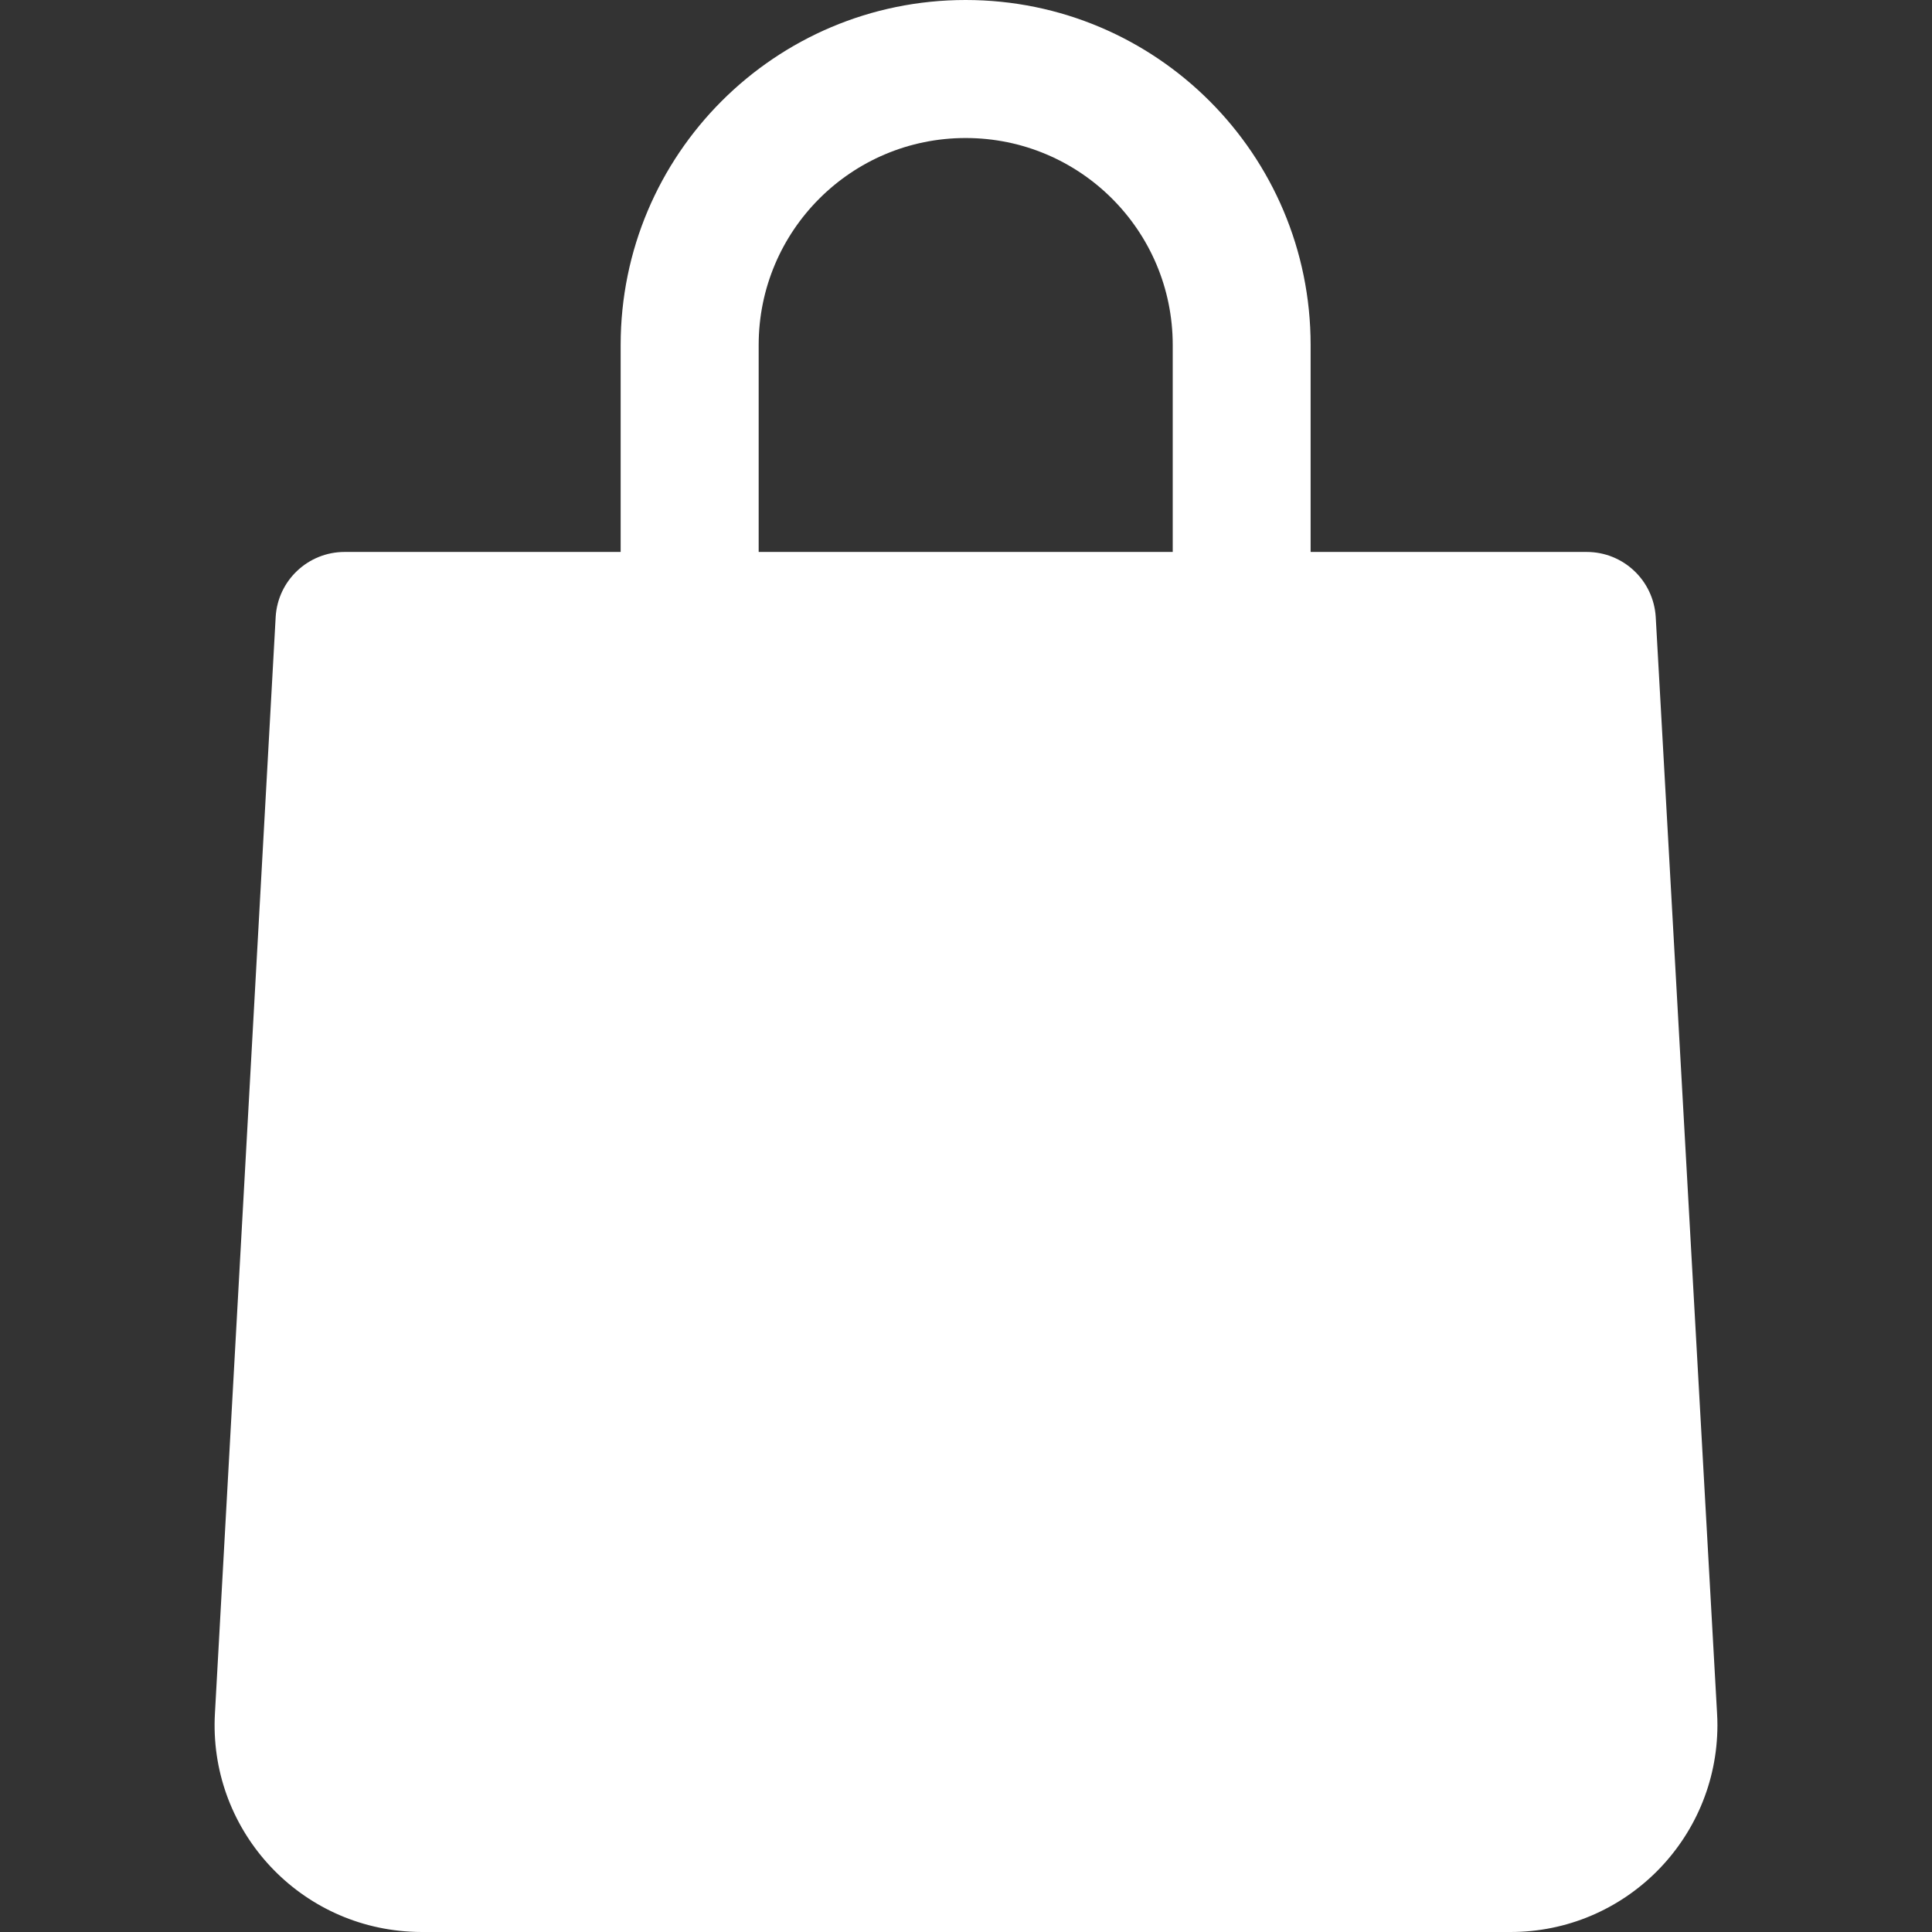 <?xml version="1.0" encoding="UTF-8"?> <svg xmlns="http://www.w3.org/2000/svg" width="16" height="16" viewBox="0 0 16 16" fill="none"><rect x="0" y="0" width="16" height="16" fill="#333333" stroke="none"/><g clip-path="url(#clip0_874_1700)"><path d="M13.712 5.109C13.693 4.806 13.443 4.571 13.14 4.571H10.854V2.857C10.854 1.279 9.575 0 7.997 0C6.419 0 5.14 1.279 5.14 2.857V4.571H2.854C2.552 4.571 2.301 4.806 2.283 5.109L1.78 14.189C1.726 15.134 2.449 15.944 3.395 15.997C3.428 15.999 3.461 16 3.494 16H12.506C13.453 16.002 14.221 15.235 14.223 14.289C14.223 14.255 14.222 14.222 14.22 14.189L13.712 5.109ZM6.283 2.857C6.283 1.91 7.051 1.143 7.997 1.143C8.944 1.143 9.712 1.91 9.712 2.857V4.571H6.283V2.857Z" fill="white"></path></g><defs><clipPath id="clip0_874_1700"><rect width="16" height="16" fill="white"></rect></clipPath></defs></svg> 